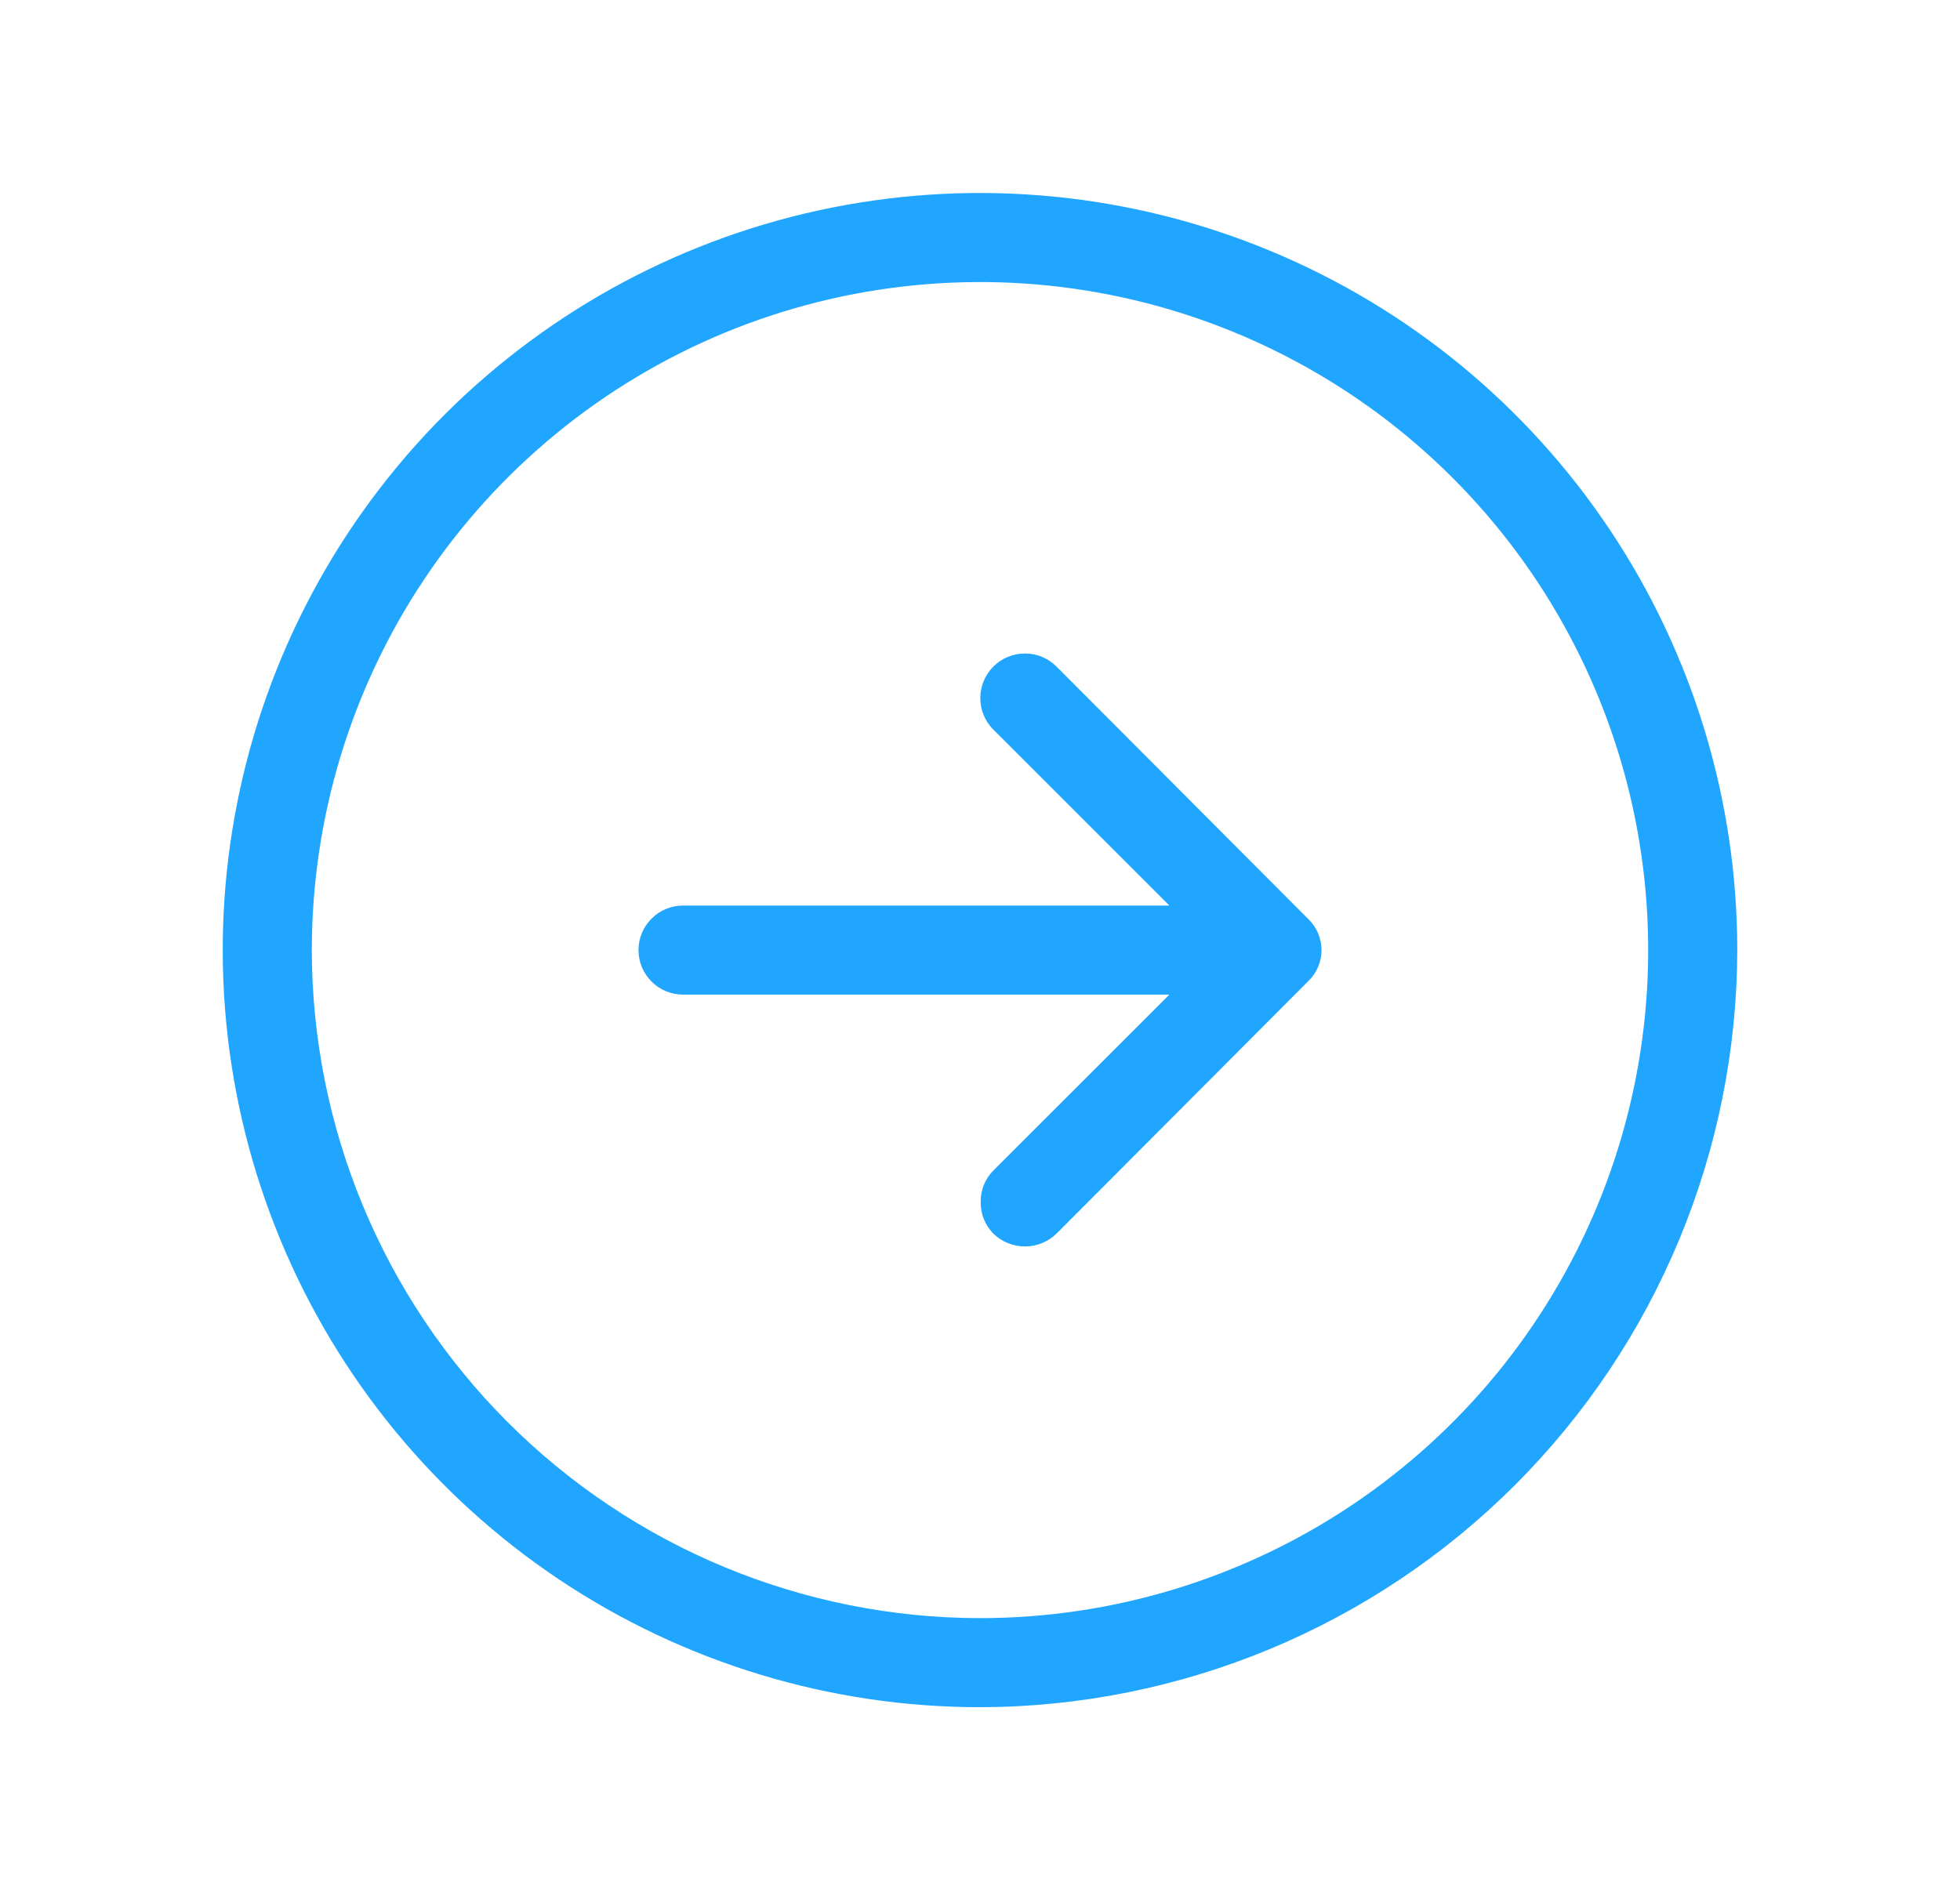 <svg width="33" height="32" viewBox="0 0 33 32" fill="none" xmlns="http://www.w3.org/2000/svg">
<path d="M29.25 16C29.25 13.478 28.502 11.013 27.101 8.916C25.7 6.82 23.709 5.186 21.379 4.221C19.049 3.256 16.486 3.003 14.013 3.495C11.539 3.987 9.268 5.201 7.484 6.984C5.701 8.768 4.487 11.039 3.995 13.513C3.503 15.986 3.756 18.549 4.721 20.879C5.686 23.209 7.32 25.2 9.416 26.601C11.513 28.002 13.978 28.75 16.5 28.75C19.88 28.743 23.119 27.398 25.508 25.008C27.898 22.619 29.243 19.38 29.25 16ZM5.25 16C5.25 13.775 5.91 11.6 7.146 9.75C8.382 7.9 10.139 6.458 12.195 5.606C14.251 4.755 16.512 4.532 18.695 4.966C20.877 5.4 22.882 6.472 24.455 8.045C26.028 9.618 27.1 11.623 27.534 13.805C27.968 15.988 27.745 18.25 26.894 20.305C26.042 22.361 24.6 24.118 22.75 25.354C20.9 26.59 18.725 27.25 16.5 27.25C13.517 27.247 10.658 26.06 8.549 23.951C6.44 21.842 5.253 18.983 5.25 16ZM17.788 20.775C17.645 20.913 17.455 20.991 17.256 20.991C17.058 20.991 16.867 20.913 16.725 20.775C16.655 20.704 16.6 20.62 16.564 20.528C16.527 20.436 16.51 20.337 16.512 20.238C16.511 20.14 16.529 20.044 16.565 19.953C16.602 19.863 16.656 19.781 16.725 19.712L19.688 16.75L11.5 16.75C11.301 16.75 11.11 16.671 10.97 16.53C10.829 16.39 10.75 16.199 10.75 16C10.75 15.801 10.829 15.61 10.97 15.47C11.11 15.329 11.301 15.25 11.5 15.25L19.688 15.25L16.725 12.287C16.584 12.147 16.505 11.956 16.505 11.756C16.505 11.557 16.584 11.366 16.725 11.225C16.866 11.084 17.057 11.005 17.256 11.005C17.456 11.005 17.647 11.084 17.788 11.225L22.025 15.475C22.096 15.543 22.153 15.624 22.191 15.714C22.23 15.805 22.25 15.902 22.25 16C22.25 16.098 22.23 16.195 22.191 16.286C22.153 16.376 22.096 16.457 22.025 16.525L17.788 20.775Z" fill="#20A6FF"/>
</svg>
